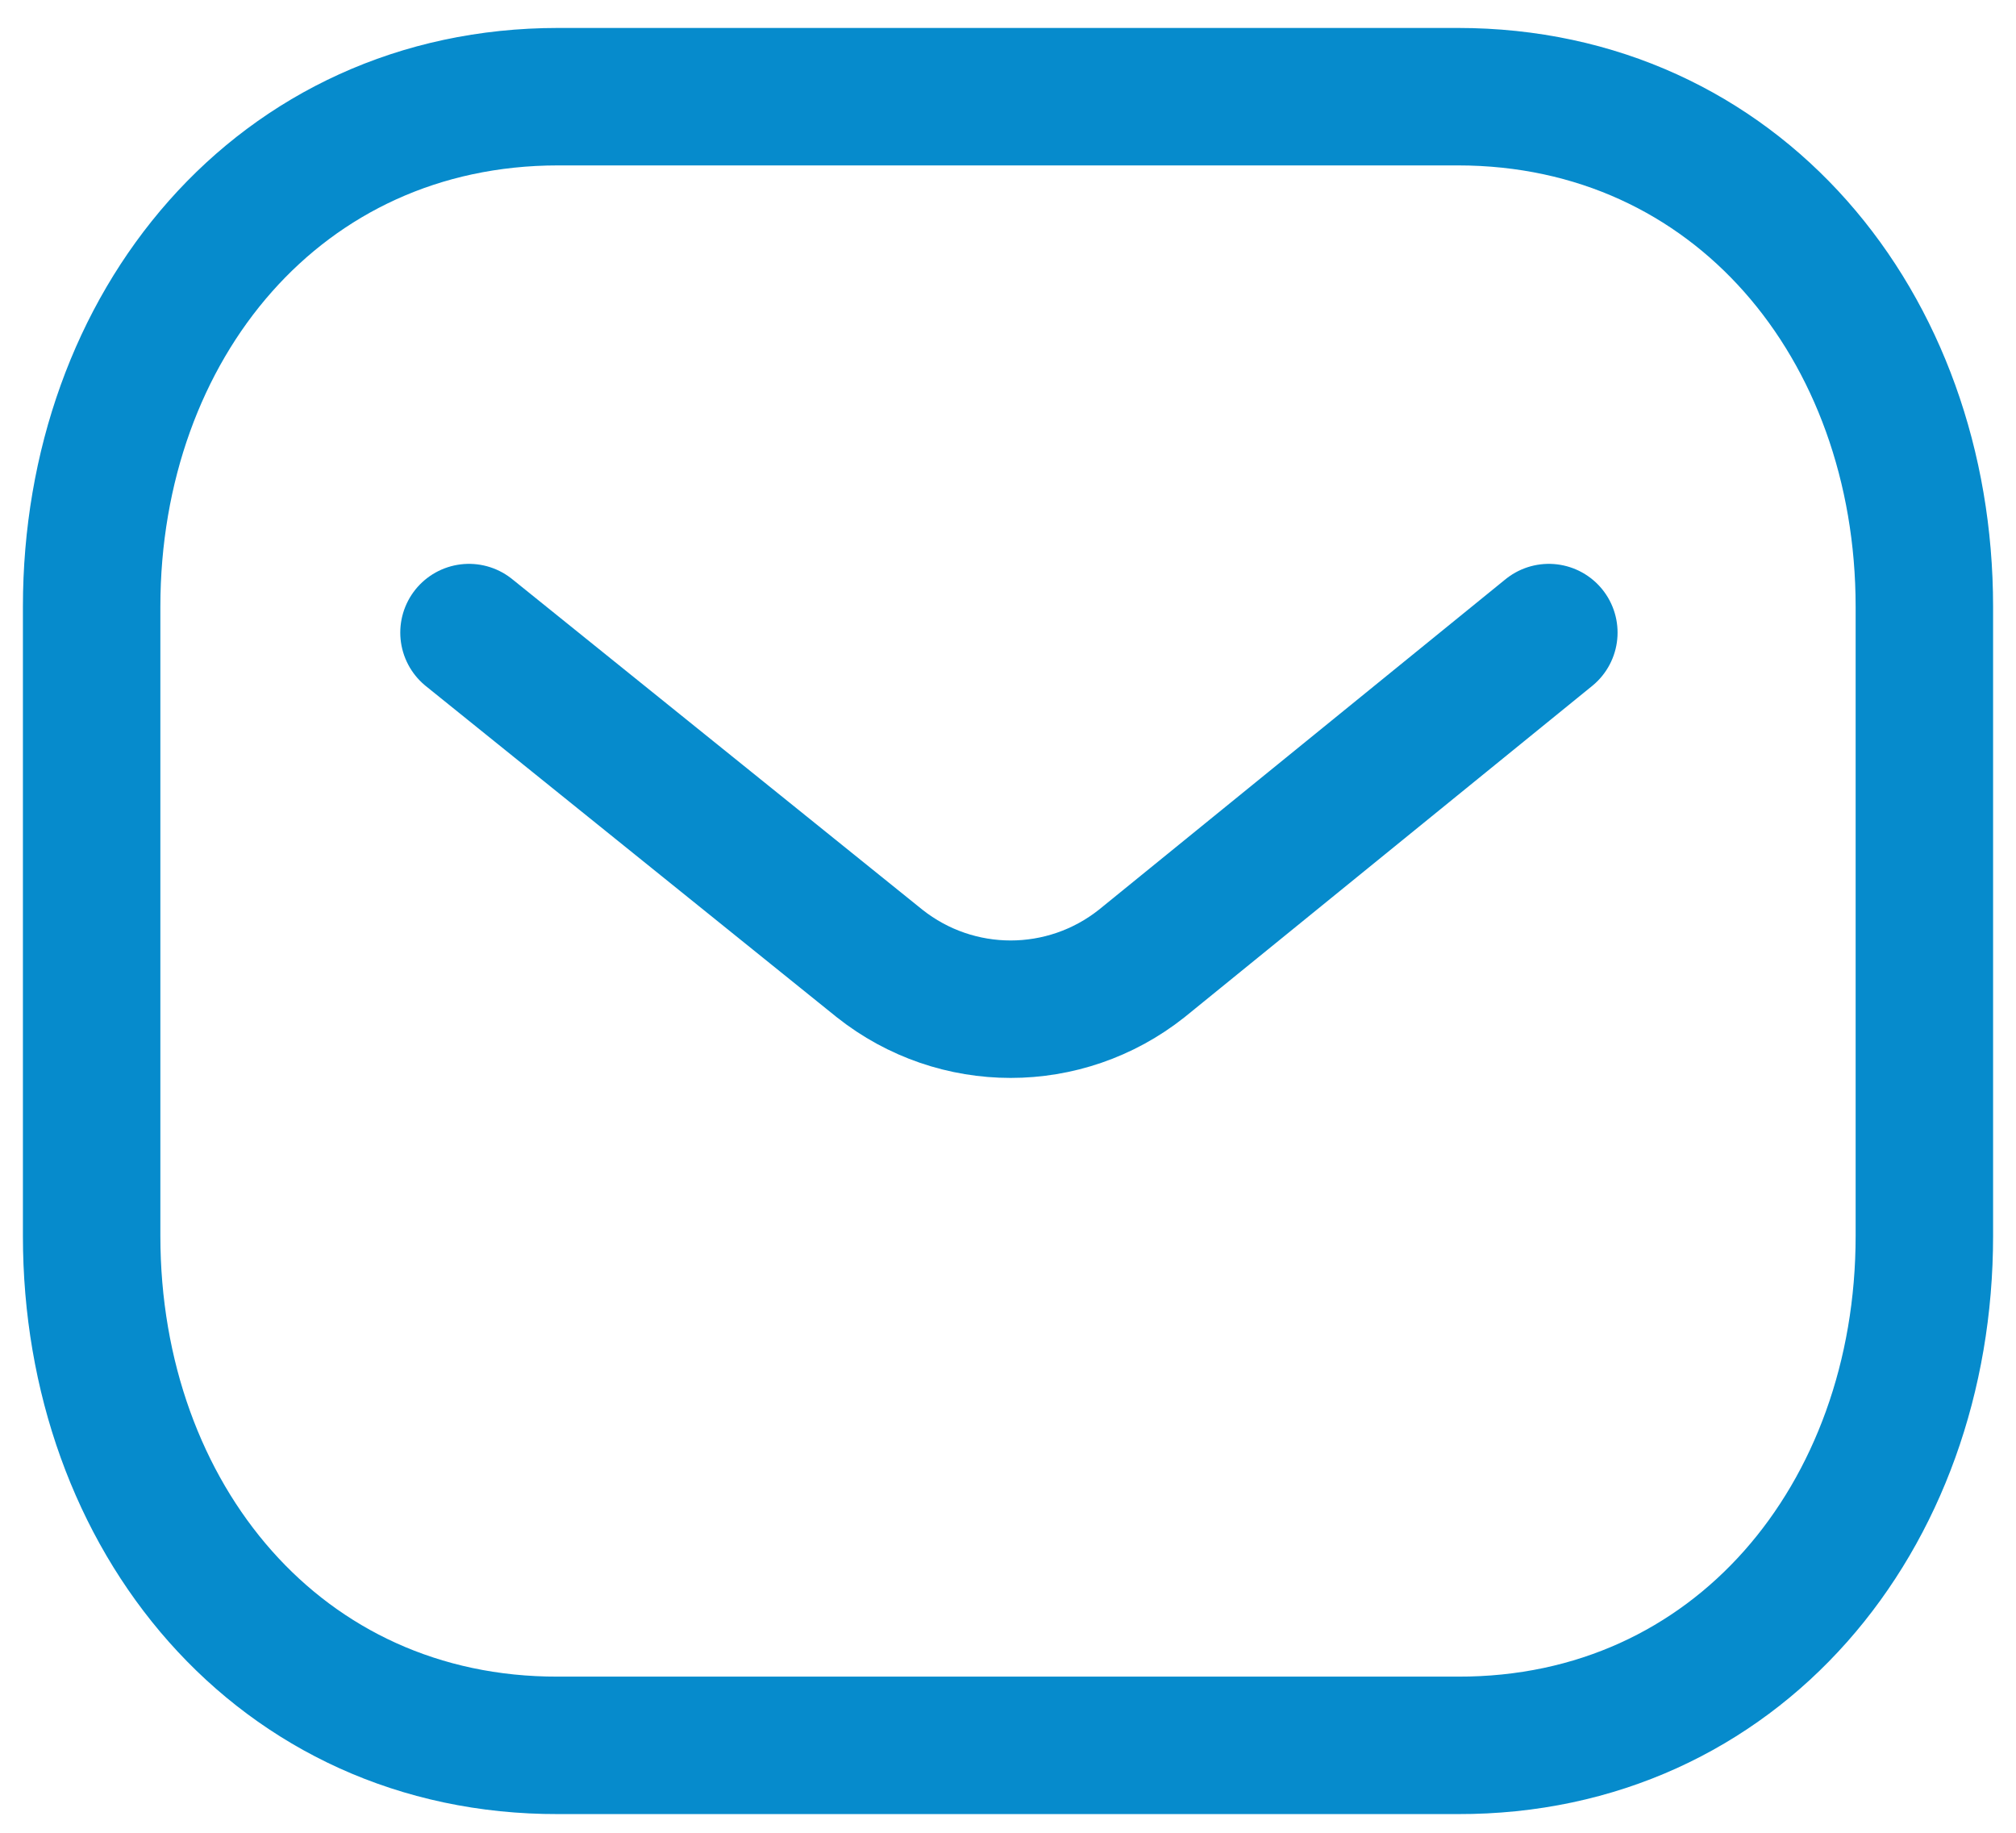 <svg width="22" height="20" viewBox="0 0 22 20" fill="none" xmlns="http://www.w3.org/2000/svg">
<path d="M16.902 6.903L12.459 10.514C11.62 11.179 10.438 11.179 9.599 10.514L5.118 6.903" stroke="#068BCC" stroke-width="1.5" stroke-linecap="round" stroke-linejoin="round"/>
<path fill-rule="evenodd" clip-rule="evenodd" d="M15.909 19.046C18.95 19.054 21 16.557 21 13.487V6.622C21 3.552 18.95 1.055 15.909 1.055H6.091C3.05 1.055 1 3.552 1 6.622V13.487C1 16.557 3.05 19.054 6.091 19.046H15.909Z" stroke="#068BCC" stroke-width="1.5" stroke-linecap="round" stroke-linejoin="round"/>
</svg>
